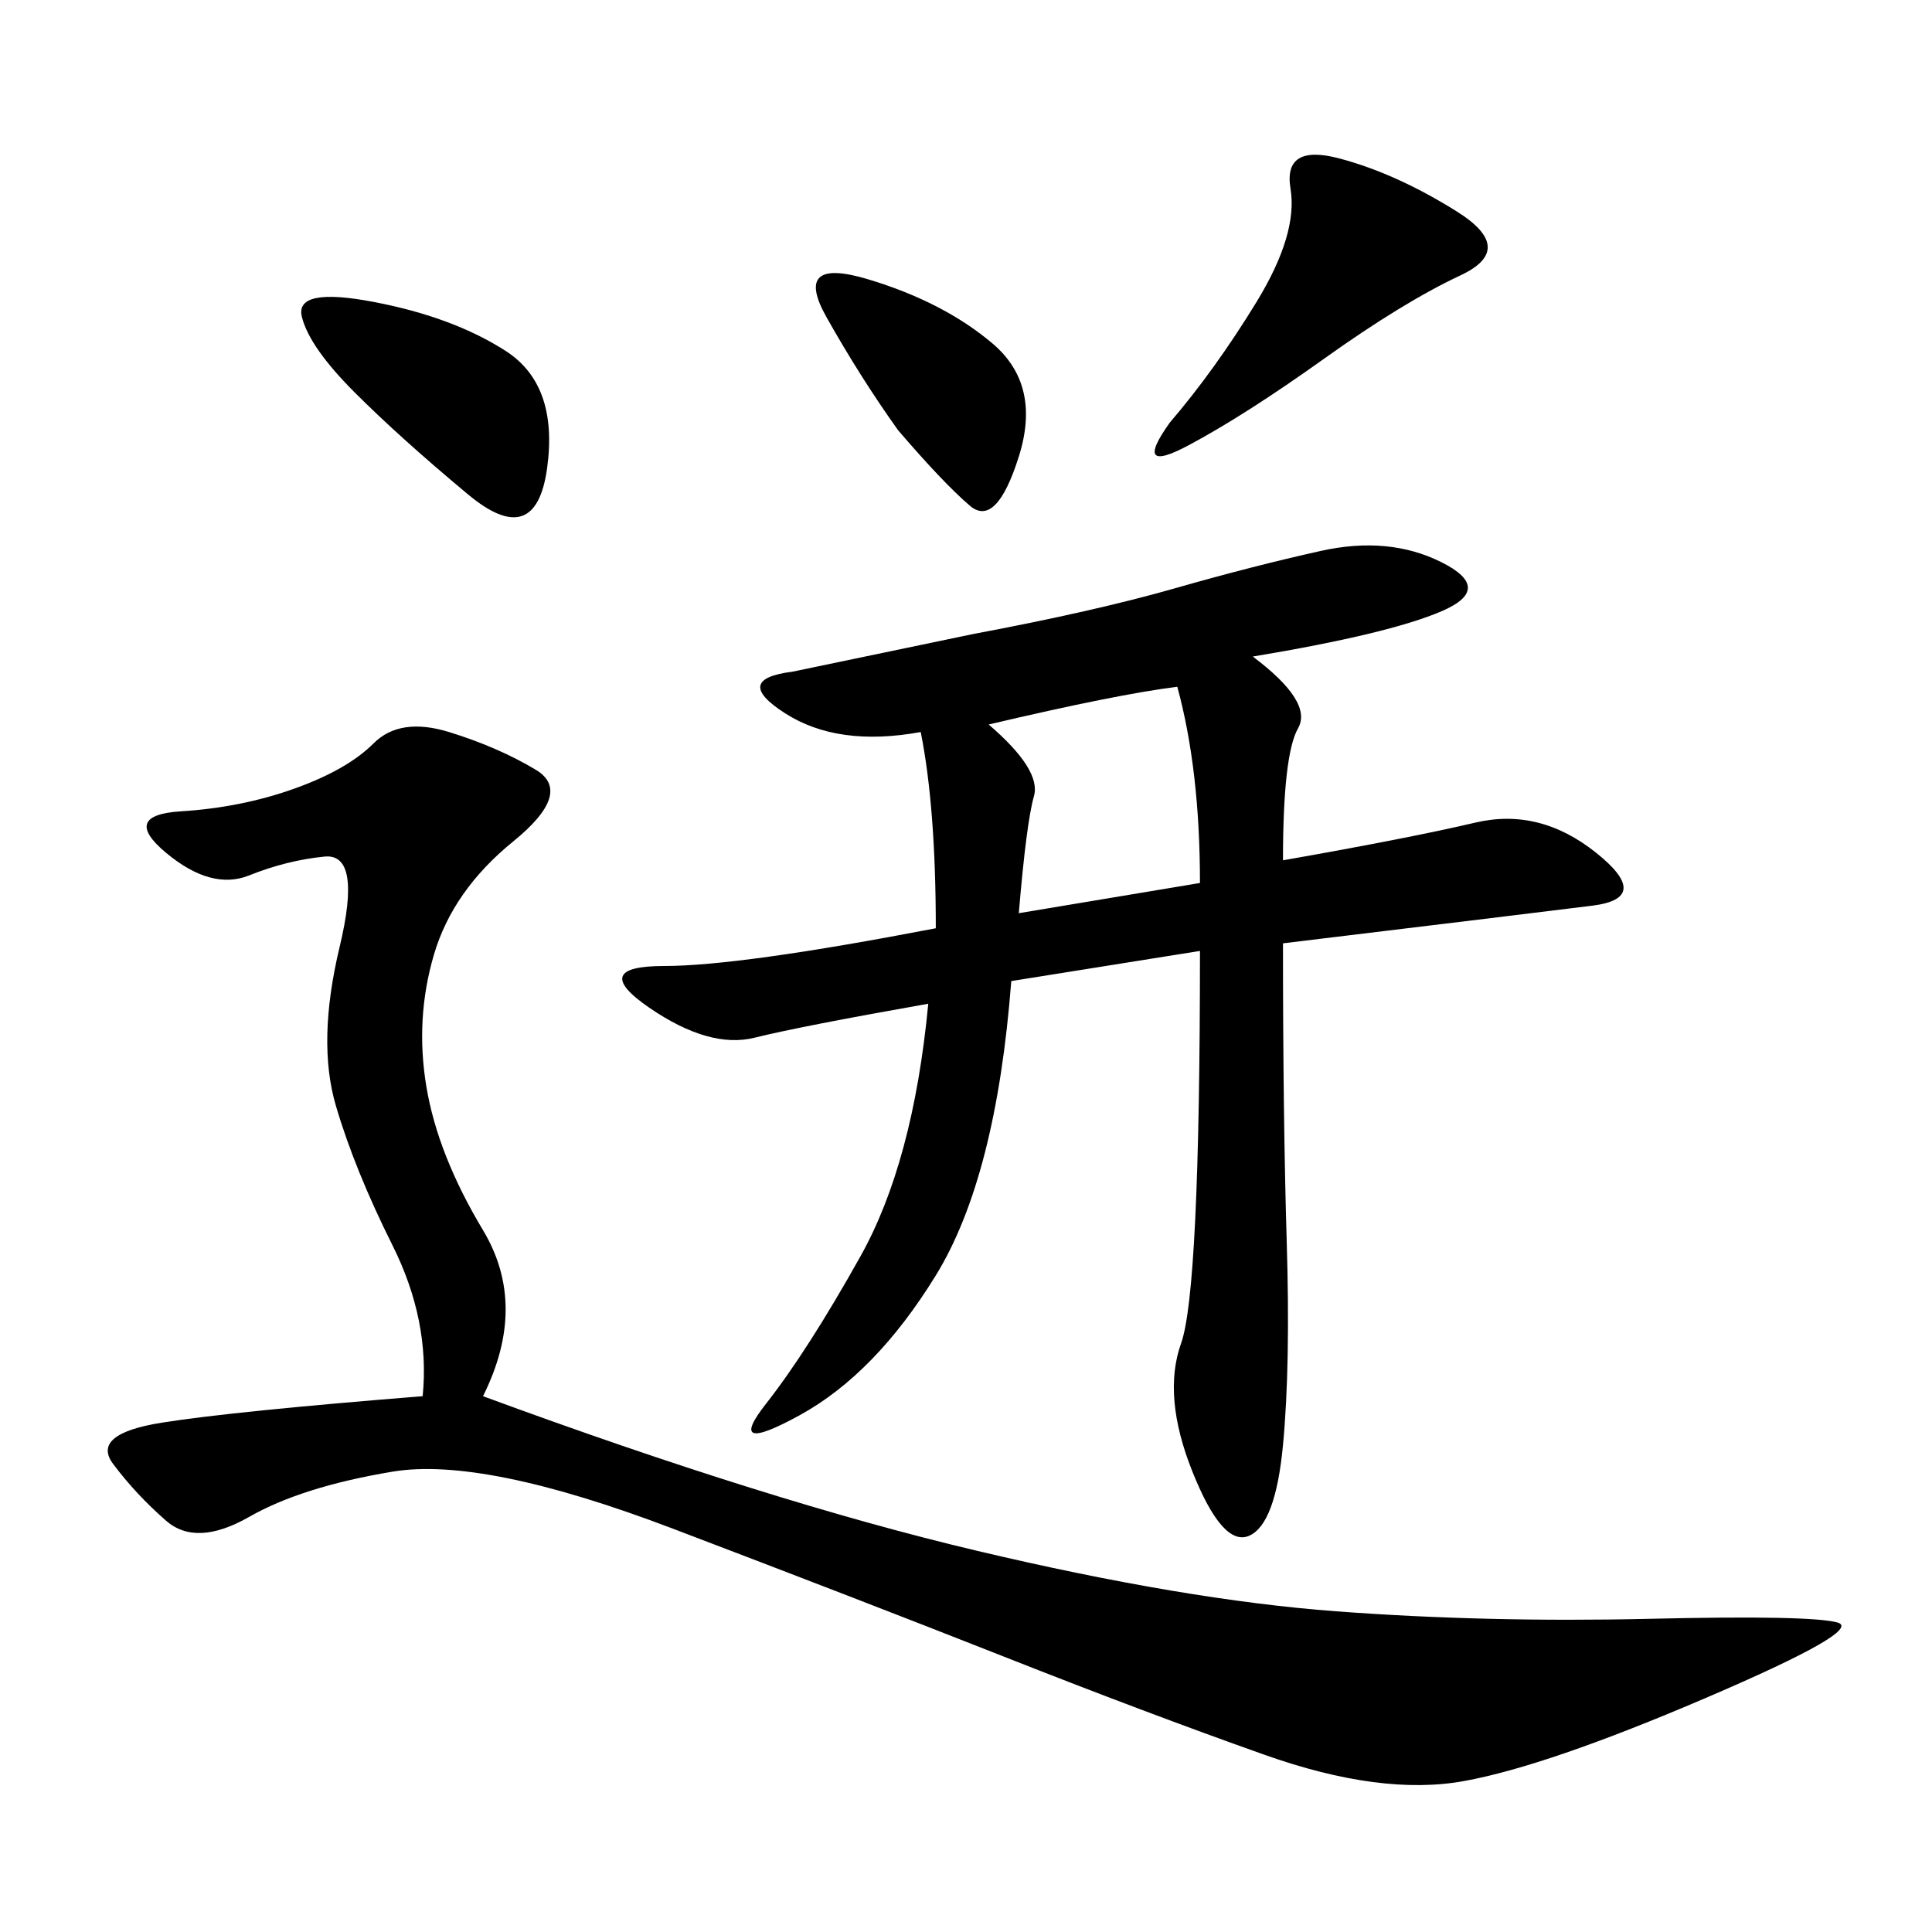 <svg xmlns="http://www.w3.org/2000/svg" xmlns:xlink="http://www.w3.org/1999/xlink" width="300" height="300"><path d="M142.97 113.67Q130.08 116.02 121.88 110.74Q113.67 105.47 123.05 104.30L123.05 104.30L151.17 98.44Q169.92 94.92 182.23 91.41Q194.53 87.89 205.08 85.55Q215.63 83.20 223.83 87.30Q232.03 91.41 223.83 94.92Q215.63 98.44 194.53 101.95L194.53 101.95Q203.91 108.98 201.56 113.09Q199.22 117.19 199.22 133.59L199.22 133.59Q219.14 130.08 229.10 127.73Q239.06 125.39 247.85 132.42Q256.64 139.45 247.27 140.63Q237.89 141.80 199.22 146.48L199.22 146.48Q199.22 173.44 199.80 192.77Q200.39 212.11 199.22 224.41Q198.05 236.72 193.95 238.48Q189.84 240.23 185.16 228.52Q180.47 216.80 183.40 208.59Q186.33 200.39 186.33 147.66L186.33 147.66L157.03 152.34Q154.69 182.81 145.31 198.05Q135.94 213.28 124.22 219.73Q112.50 226.17 118.95 217.97Q125.39 209.77 133.59 195.12Q141.80 180.47 144.14 155.86L144.14 155.86Q124.22 159.38 117.19 161.13Q110.16 162.89 100.78 156.45Q91.41 150 103.13 150L103.13 150Q114.84 150 145.31 144.14L145.31 144.14Q145.31 125.39 142.97 113.67L142.97 113.67ZM75 216.80Q119.53 233.20 151.76 240.82Q183.98 248.44 207.42 250.20Q230.86 251.95 256.05 251.37Q281.25 250.78 285.35 251.95Q289.45 253.13 264.84 263.67Q240.23 274.22 227.34 276.56Q214.45 278.91 196.29 272.46Q178.13 266.02 155.86 257.23Q133.59 248.44 104.30 237.30Q75 226.17 60.94 228.52Q46.88 230.86 38.67 235.55Q30.47 240.23 25.78 236.13Q21.09 232.03 17.58 227.34Q14.06 222.66 25.20 220.90Q36.33 219.14 65.63 216.80L65.63 216.80Q66.80 205.08 60.94 193.36Q55.08 181.64 52.15 171.68Q49.22 161.72 52.73 147.07Q56.25 132.42 50.39 133.01Q44.53 133.59 38.67 135.94Q32.81 138.28 25.78 132.42Q18.75 126.56 28.13 125.98Q37.50 125.39 45.70 122.46Q53.91 119.53 58.01 115.43Q62.11 111.33 69.73 113.67Q77.34 116.02 83.20 119.53Q89.06 123.05 79.69 130.66Q70.31 138.28 67.38 148.24Q64.45 158.20 66.21 168.75Q67.97 179.30 75 191.02Q82.03 202.73 75 216.80L75 216.80ZM181.64 65.63Q188.67 57.42 195.12 46.88Q201.56 36.33 200.39 29.30Q199.22 22.27 208.01 24.61Q216.80 26.95 226.17 32.81Q235.55 38.67 226.76 42.77Q217.97 46.88 205.66 55.66Q193.36 64.45 184.57 69.14Q175.78 73.83 181.64 65.63L181.64 65.63ZM158.20 141.80L186.33 137.11Q186.33 119.53 182.81 106.64L182.81 106.64Q173.44 107.81 153.52 112.50L153.52 112.50Q161.72 119.53 160.55 123.63Q159.38 127.73 158.20 141.80L158.20 141.80ZM55.08 60.94Q48.05 53.91 46.88 49.22Q45.70 44.53 58.01 46.88Q70.31 49.22 78.52 54.49Q86.72 59.77 84.96 72.66Q83.20 85.55 72.66 76.76Q62.11 67.97 55.08 60.94L55.08 60.94ZM139.45 66.80Q133.59 58.59 128.32 49.22Q123.05 39.84 134.77 43.36Q146.48 46.88 154.10 53.32Q161.72 59.77 158.20 70.90Q154.69 82.03 150.59 78.52Q146.48 75 139.45 66.80L139.45 66.80Z"/></svg>